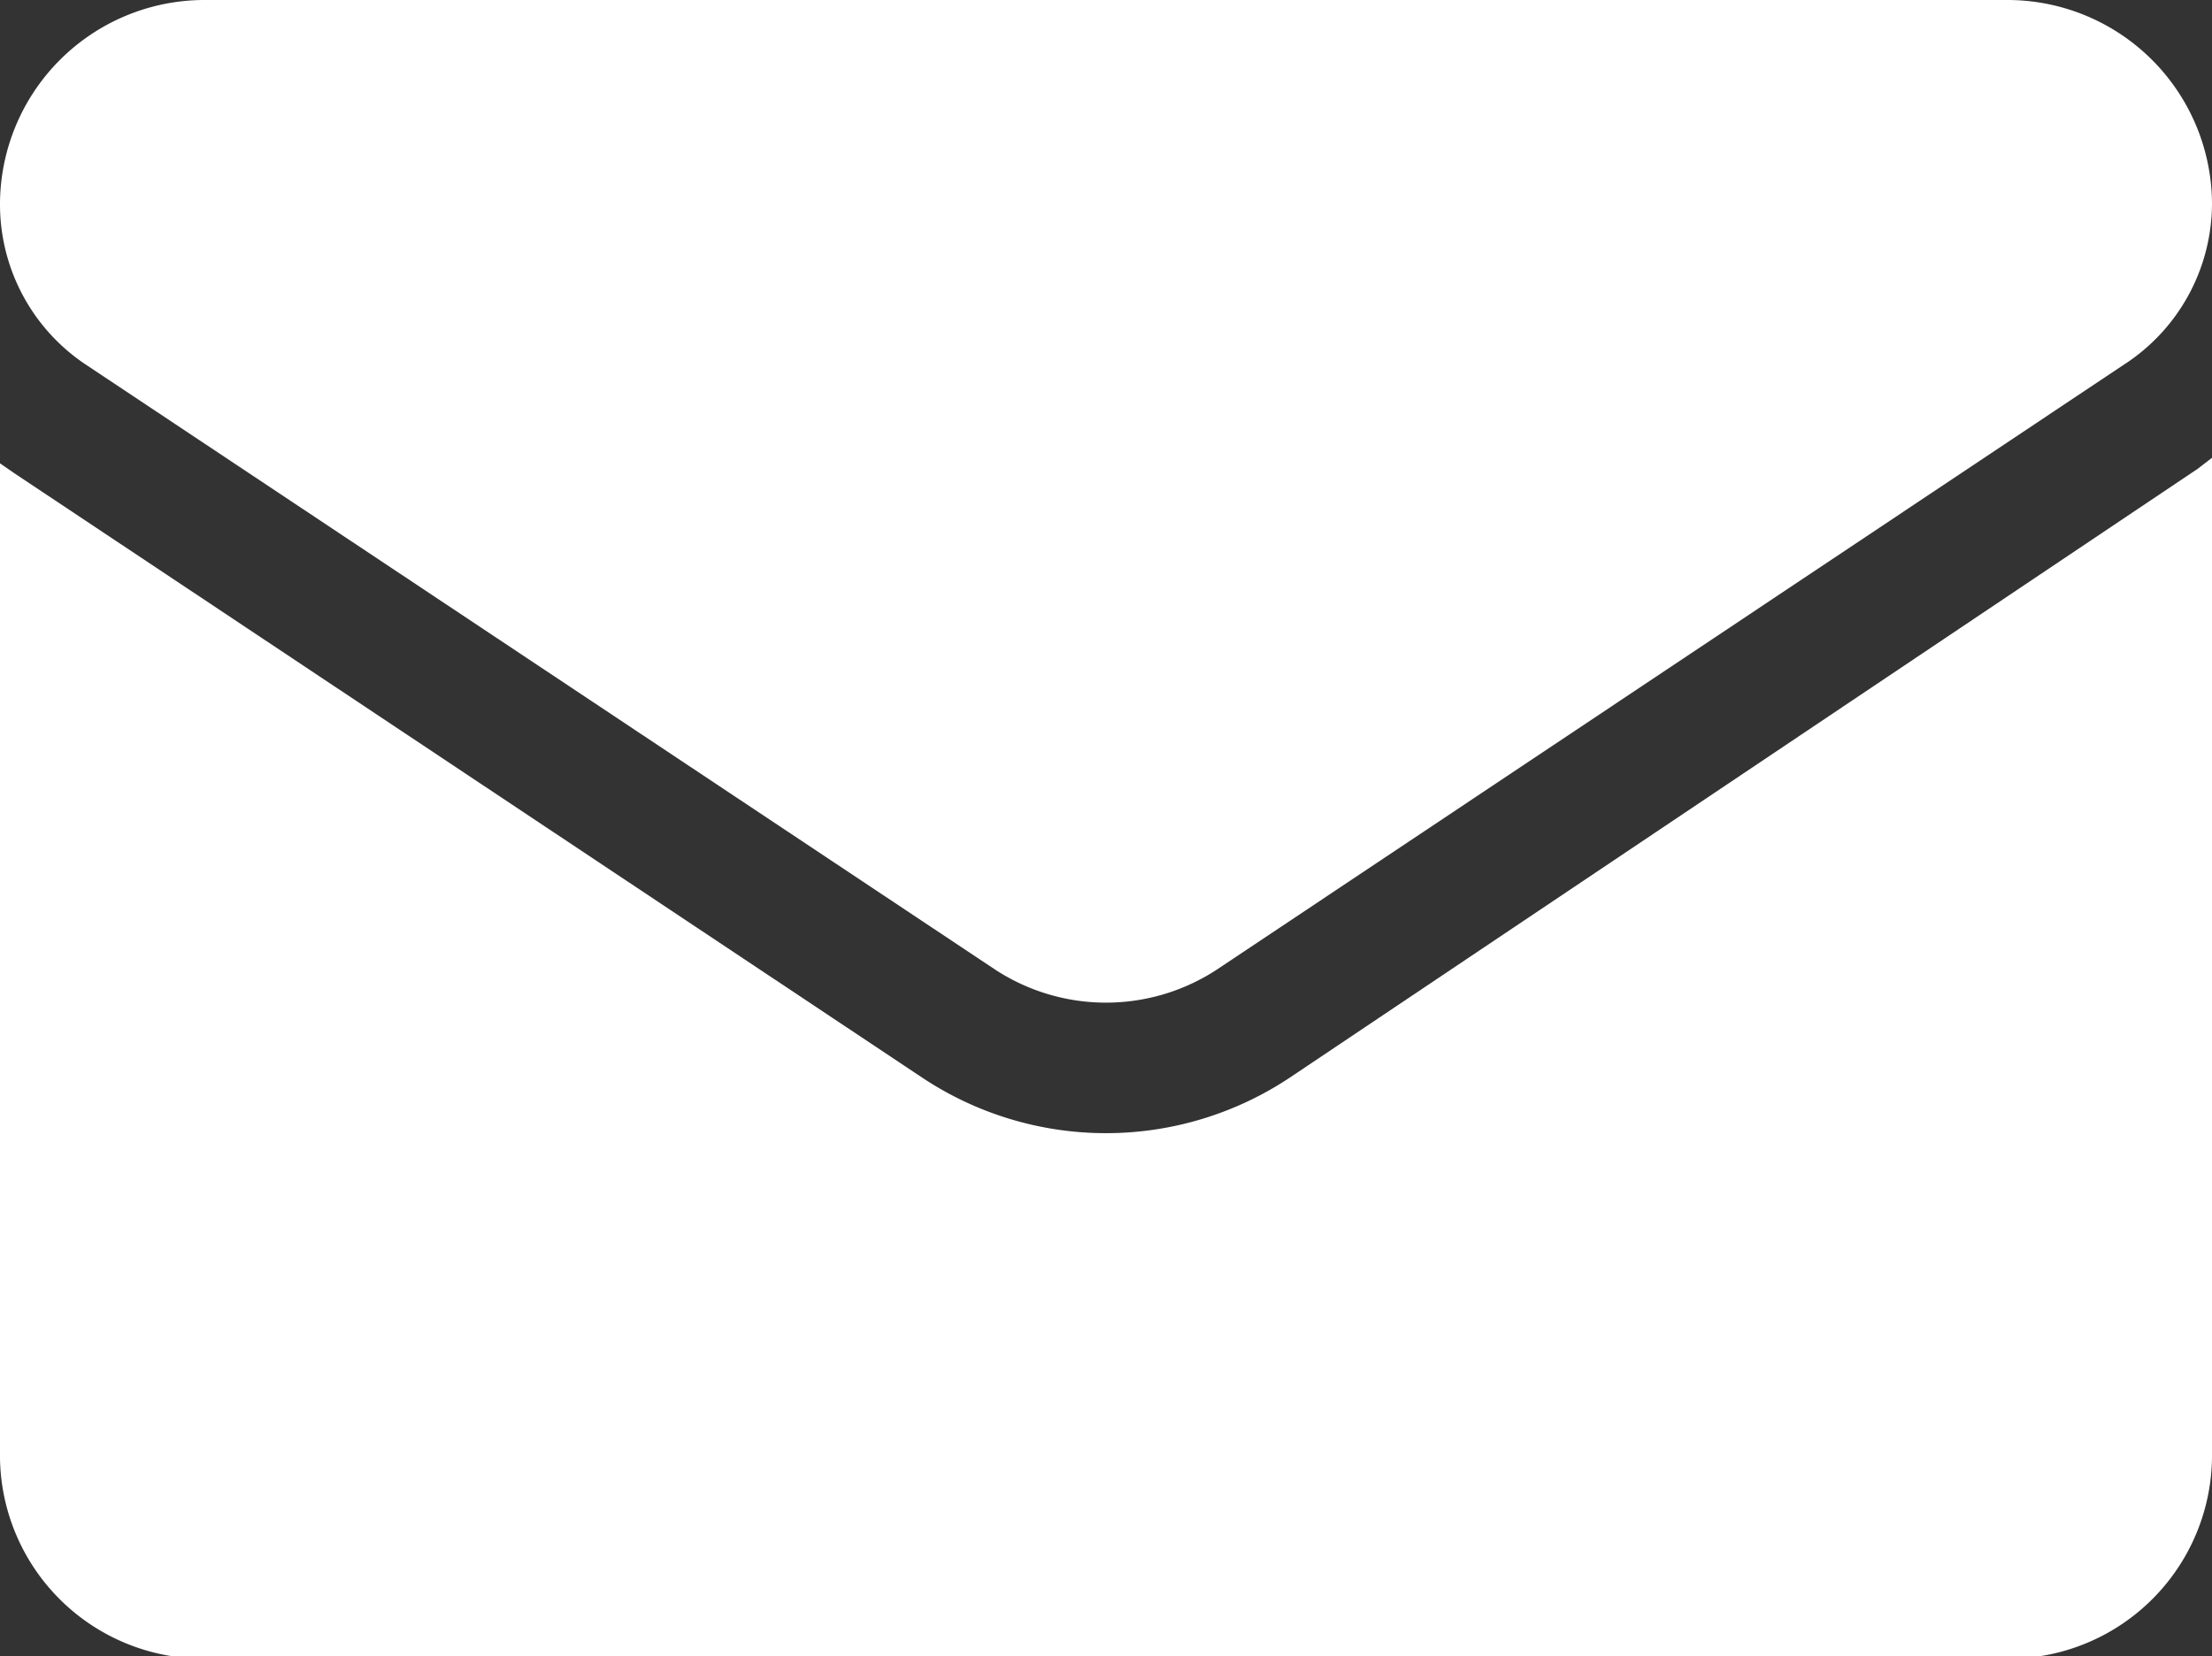 <?xml version="1.0" encoding="UTF-8"?> <svg xmlns="http://www.w3.org/2000/svg" viewBox="0 0 20 14.98"><rect x="0" y="0" width="20" height="14.98" fill="#333333" stroke="none"/> <defs> <style>.cls-1{fill:#fff;}</style> </defs> <g id="Слой_2" data-name="Слой 2"> <g id="Слой_1-2" data-name="Слой 1"> <path class="cls-1" d="M11.67,9.74a3,3,0,0,1-3.34,0L.13,4.28,0,4.19v9A1.84,1.84,0,0,0,1.84,15H18.16A1.84,1.84,0,0,0,20,13.14v-9l-.13.1Z"></path> <path class="cls-1" d="M.78,3.3,9,8.77a1.83,1.83,0,0,0,2,0l8.2-5.47A1.74,1.74,0,0,0,20,1.84,1.85,1.85,0,0,0,18.16,0H1.84A1.85,1.85,0,0,0,0,1.84,1.74,1.74,0,0,0,.78,3.3Z"></path> </g> </g> </svg> 
